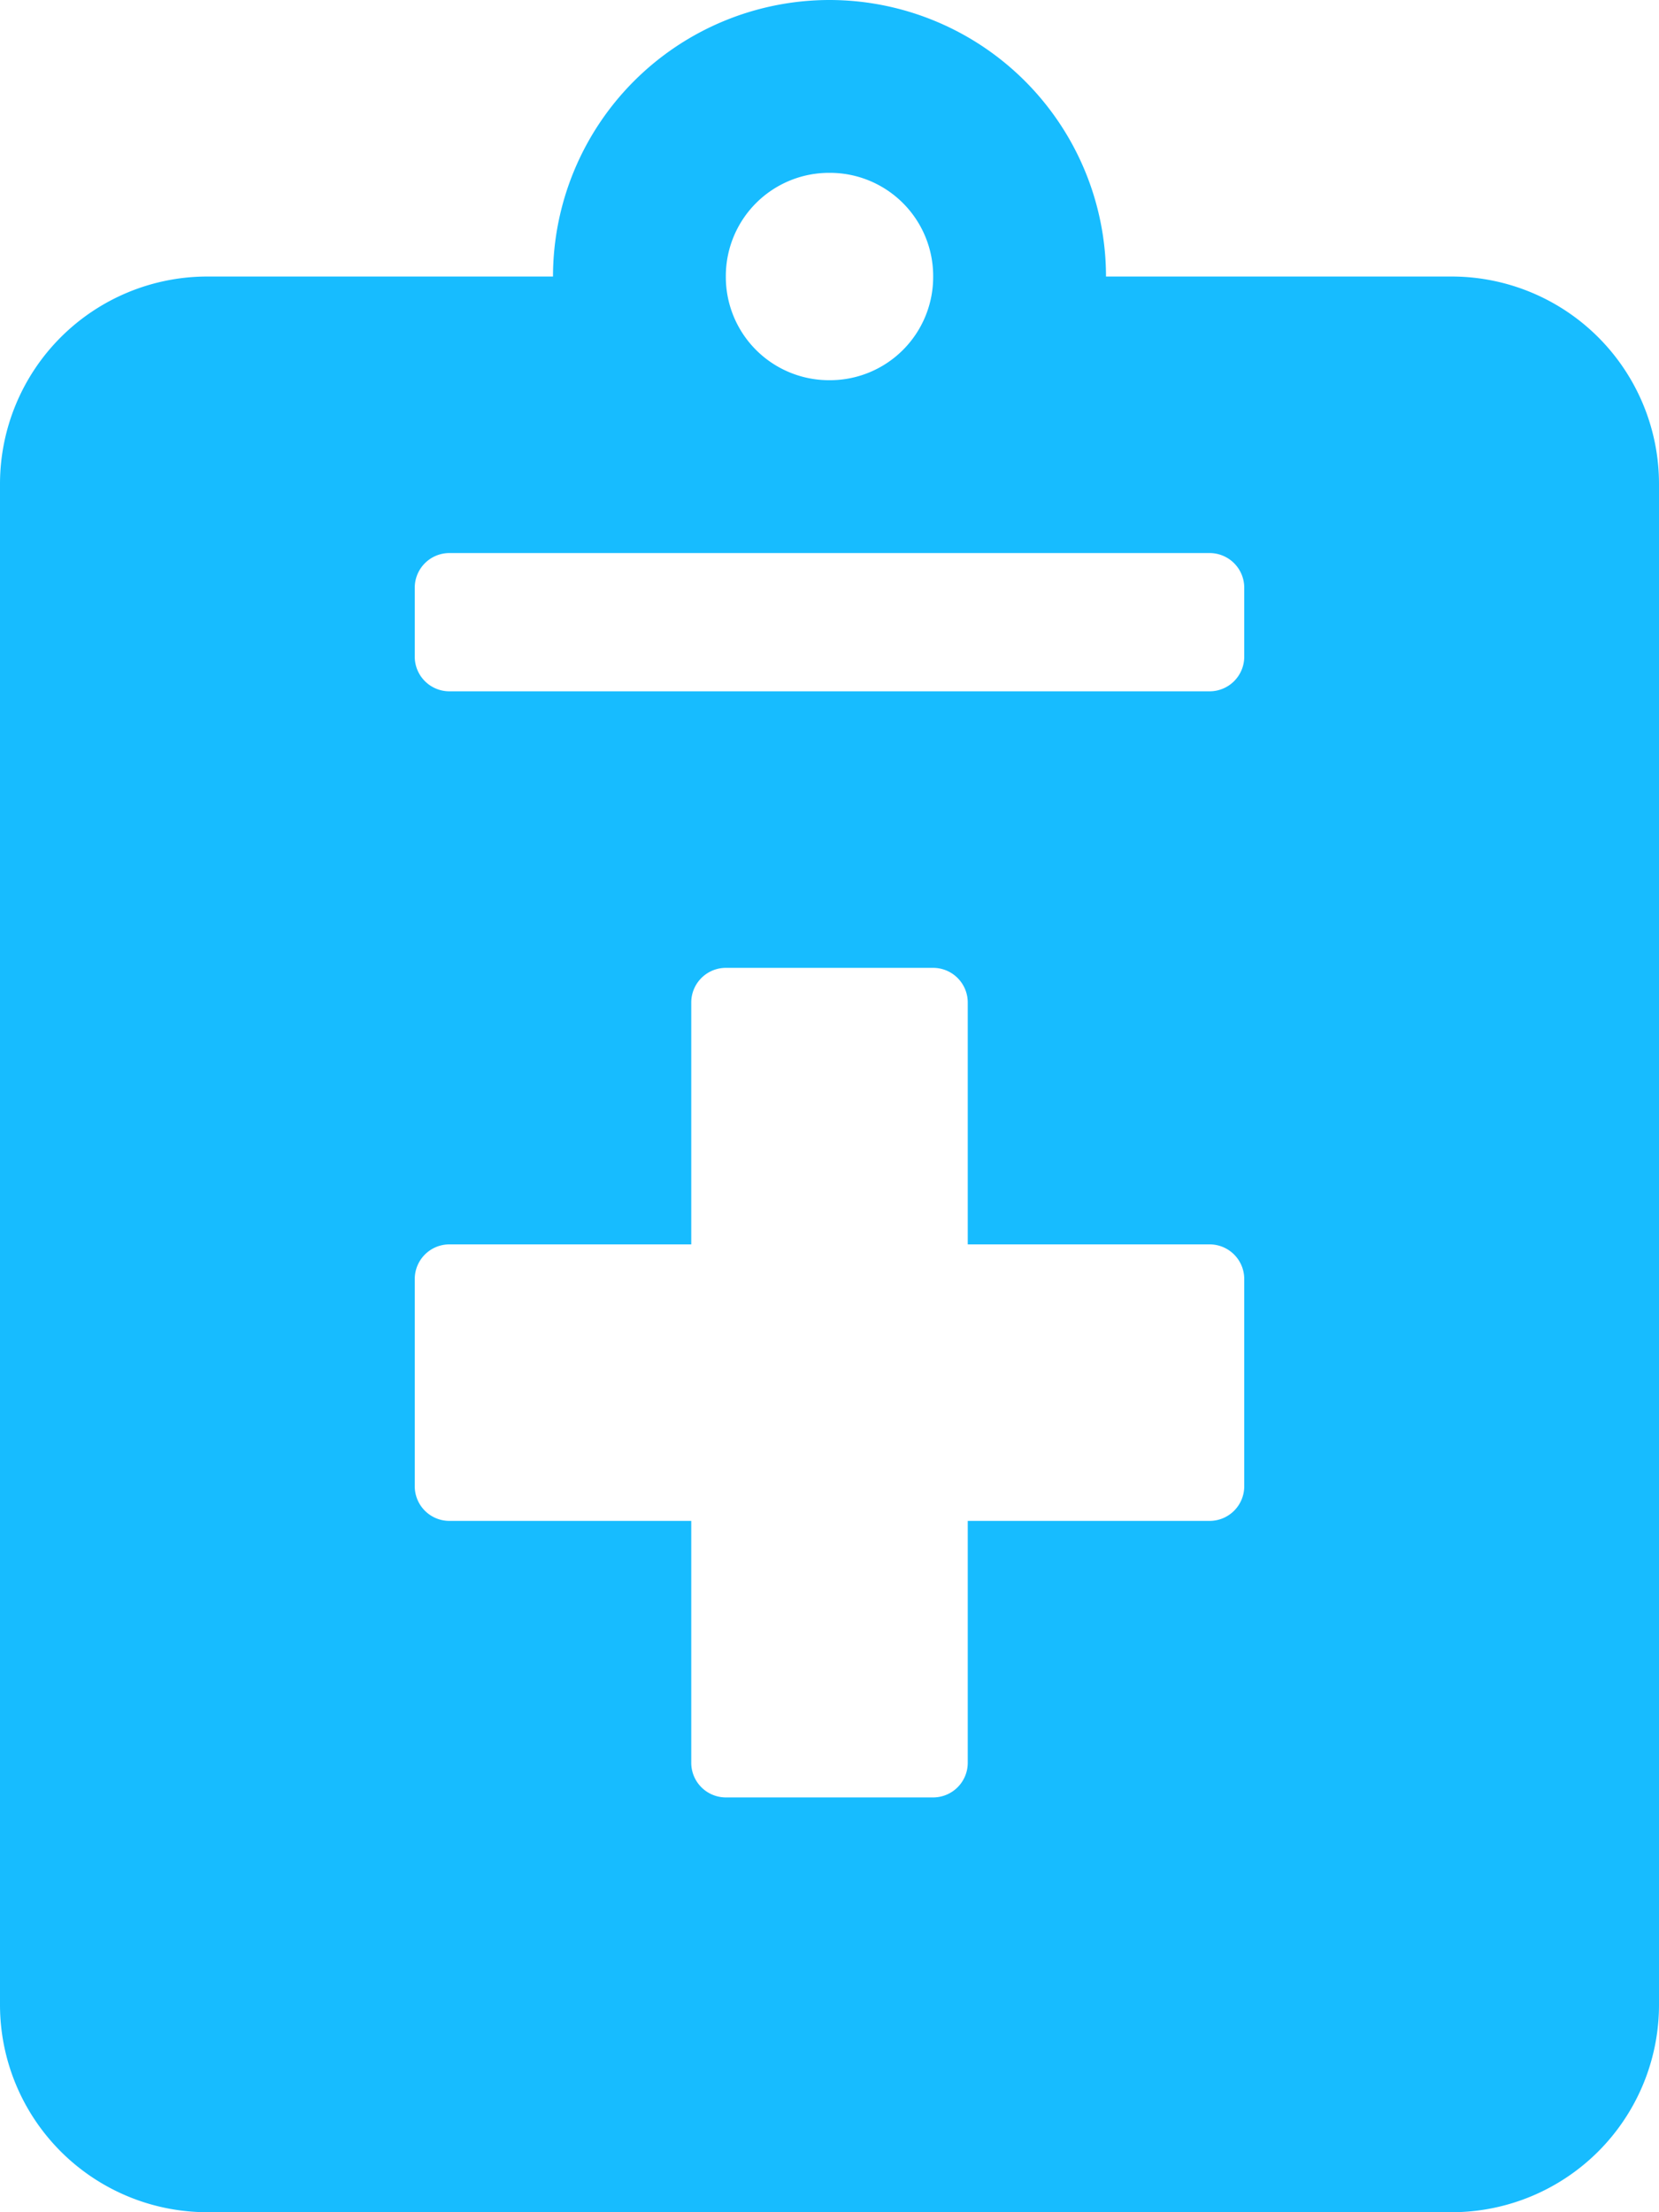 <svg xmlns="http://www.w3.org/2000/svg" width="22.5" height="30" viewBox="0 0 22.5 30"><path d="M19.687-22.5H15a3.753,3.753,0,0,0-3.75-3.75A3.753,3.753,0,0,0,7.5-22.5H2.812A2.813,2.813,0,0,0,0-19.687V.937A2.813,2.813,0,0,0,2.812,3.75H19.687A2.813,2.813,0,0,0,22.5.937V-19.687A2.813,2.813,0,0,0,19.687-22.5ZM11.25-23.906A1.4,1.4,0,0,1,12.656-22.5a1.4,1.4,0,0,1-1.406,1.406A1.4,1.4,0,0,1,9.844-22.5,1.4,1.4,0,0,1,11.25-23.906ZM16.875-6.094a.47.47,0,0,1-.469.469H13.125v3.281a.47.47,0,0,1-.469.469H9.844a.47.47,0,0,1-.469-.469V-5.625H6.094a.47.47,0,0,1-.469-.469V-8.906a.47.47,0,0,1,.469-.469H9.375v-3.281a.47.47,0,0,1,.469-.469h2.812a.47.47,0,0,1,.469.469v3.281h3.281a.47.47,0,0,1,.469.469Zm0-11.25a.47.47,0,0,1-.469.469H6.094a.47.47,0,0,1-.469-.469v-.937a.47.47,0,0,1,.469-.469H16.406a.47.47,0,0,1,.469.469Z" transform="translate(0 26.25)" fill="#17bcff"/></svg>